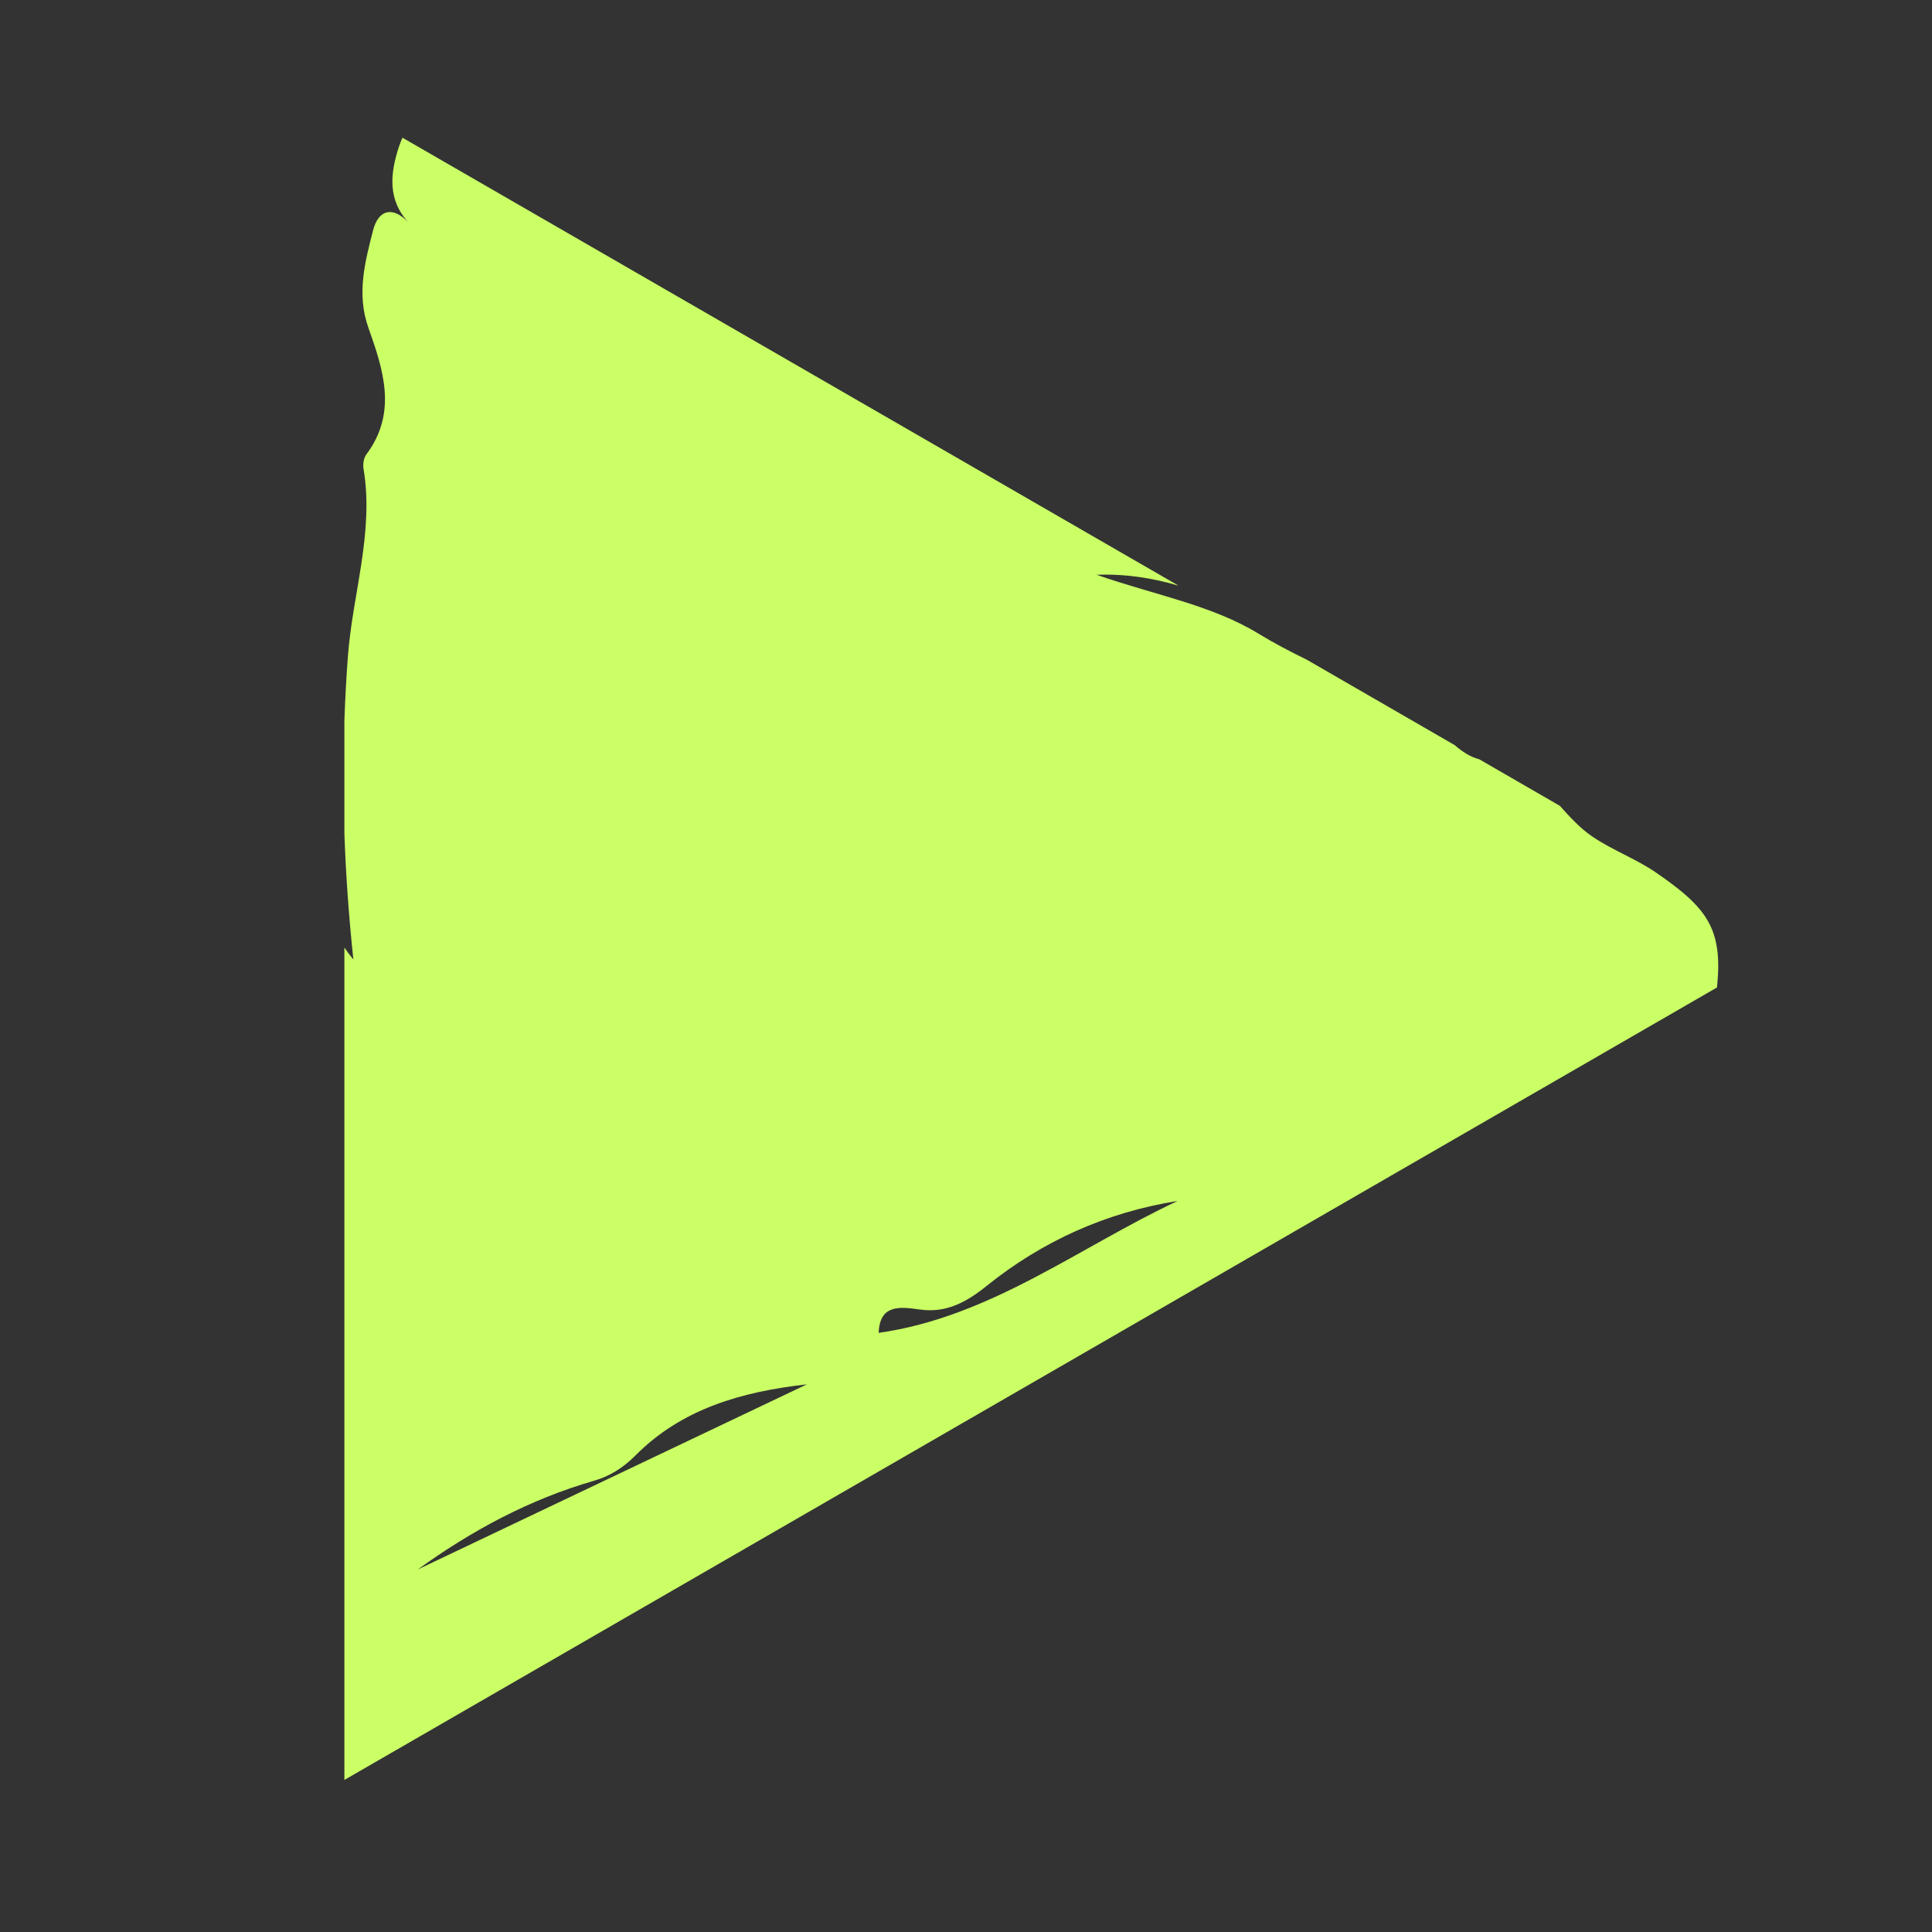 <svg xmlns="http://www.w3.org/2000/svg" id="Ebene_1" data-name="Ebene 1" viewBox="0 0 1080 1080"><rect x="0" y="0" width="1080" height="1080" fill="#333333" stroke="none"/><defs><style>      .cls-1 {        fill: #cbff66;        stroke-width: 0px;      }    </style></defs><path class="cls-1" d="m192.5,995.01l767.31-443.01c3.37-32.74-5.3-44.43-34.08-64.22-11.26-7.76-24.32-12.46-35.62-20.14-6.81-4.63-12.49-10.88-18.18-17.2l-45.02-26c-4.88-1.19-9.93-4.53-13.69-7.9l-82.71-47.76c-9.16-4.49-18.18-9.16-26.88-14.49-26.14-16.04-58.57-21.79-90.65-32.99,16.35-.6,31.48,1.86,45.87,6.11L224.99,76.98c-.7,1.44-1.33,3.12-1.97,4.98-4.91,15.02-6.53,29.86,5.65,42.74-8.95-9.72-17.13-7.61-20.11,4.04-4.53,17.65-9.3,35.55-2.67,54.32,8.32,23.51,16.42,47.52-1.09,70.96-1.51,2-2,5.47-1.58,8.04,5.93,35.58-6.11,69.9-8.74,104.79-.91,12-1.54,24-1.97,36.08v63.03c.81,22.6,2.42,45.87,5.02,70.43-1.93-2.32-3.58-4.56-5.02-6.74v465.37h-.04Zm40.99-117.63c30.14-21.76,62.46-39.2,98.44-49.59,8.98-2.6,16.46-7.3,23.3-14.18,25.97-26.21,59.66-35.69,95.84-39.76-72.54,34.5-145.04,69.03-217.58,103.52Zm257.69-132.3c.6-15.65,11.23-14.77,22.74-13.09,14.74,2.18,26.07-3.86,37.62-13.16,31.23-25.13,66.96-41.16,106.75-47.48-55.17,25.86-104.54,64.85-167.11,73.73Z"></path></svg>